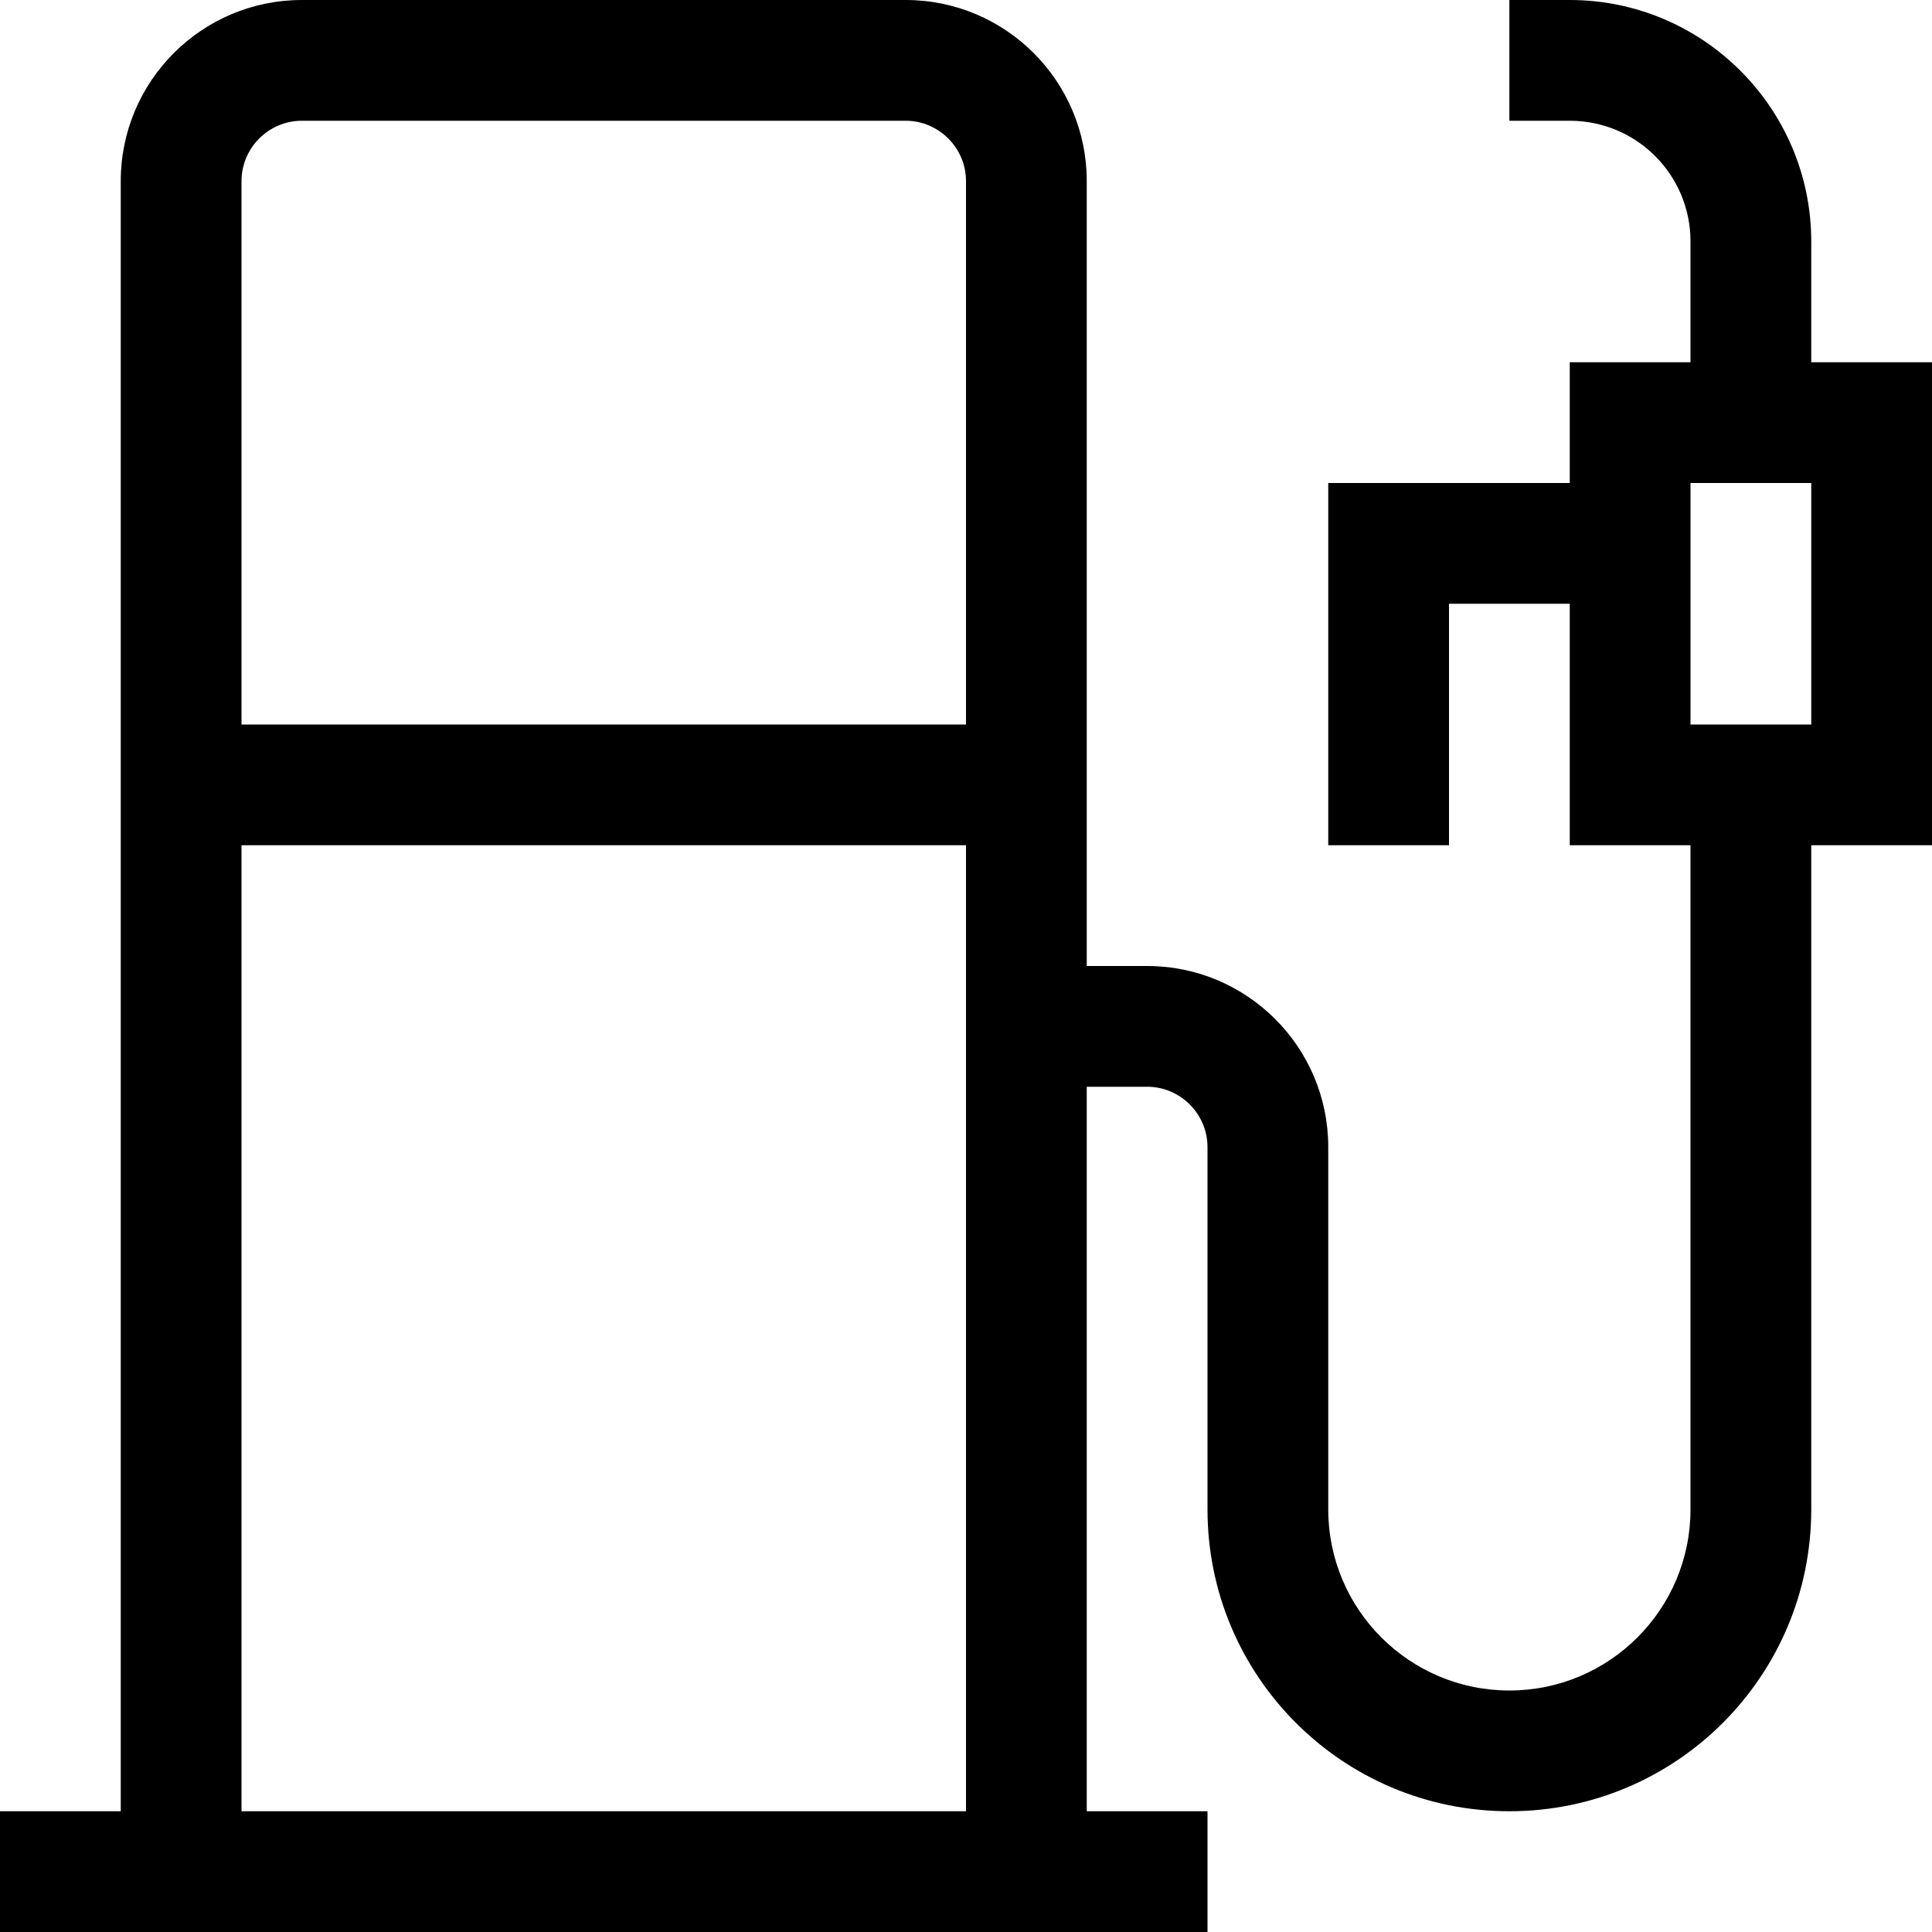 <?xml version="1.0" encoding="utf-8"?>
<!-- Generator: Adobe Illustrator 24.3.0, SVG Export Plug-In . SVG Version: 6.00 Build 0)  -->
<svg version="1.1" id="Capa_1" xmlns="http://www.w3.org/2000/svg" xmlns:xlink="http://www.w3.org/1999/xlink" x="0px" y="0px"
	 viewBox="0 0 512 512" style="enable-background:new 0 0 512 512;" xml:space="preserve">
<g>
	<g>
		<g>
			<path d="M480,96V64c0-35.3-28.7-64-64-64h-16v32h16c17.7,0,32,14.3,32,32v32h-32v32h-64v96h32v-64h32v64h32v176
				c0,26.5-21.5,48-48,48s-48-21.5-48-48v-96c0-26.5-21.5-48-48-48h-16V48c0-26.5-21.5-48-48-48H80C53.5,0,32,21.5,32,48v432H0v32
				h320v-32h-32V288h16c8.8,0,16,7.2,16,16v96c0,44.2,35.8,80,80,80s80-35.8,80-80V224h32V96H480z M256,480H64V224h192V480z
				 M256,192H64V48c0-8.8,7.2-16,16-16h160c8.8,0,16,7.2,16,16V192z M480,192h-32v-64h32V192z"/>
		</g>
	</g>
</g>
</svg>
